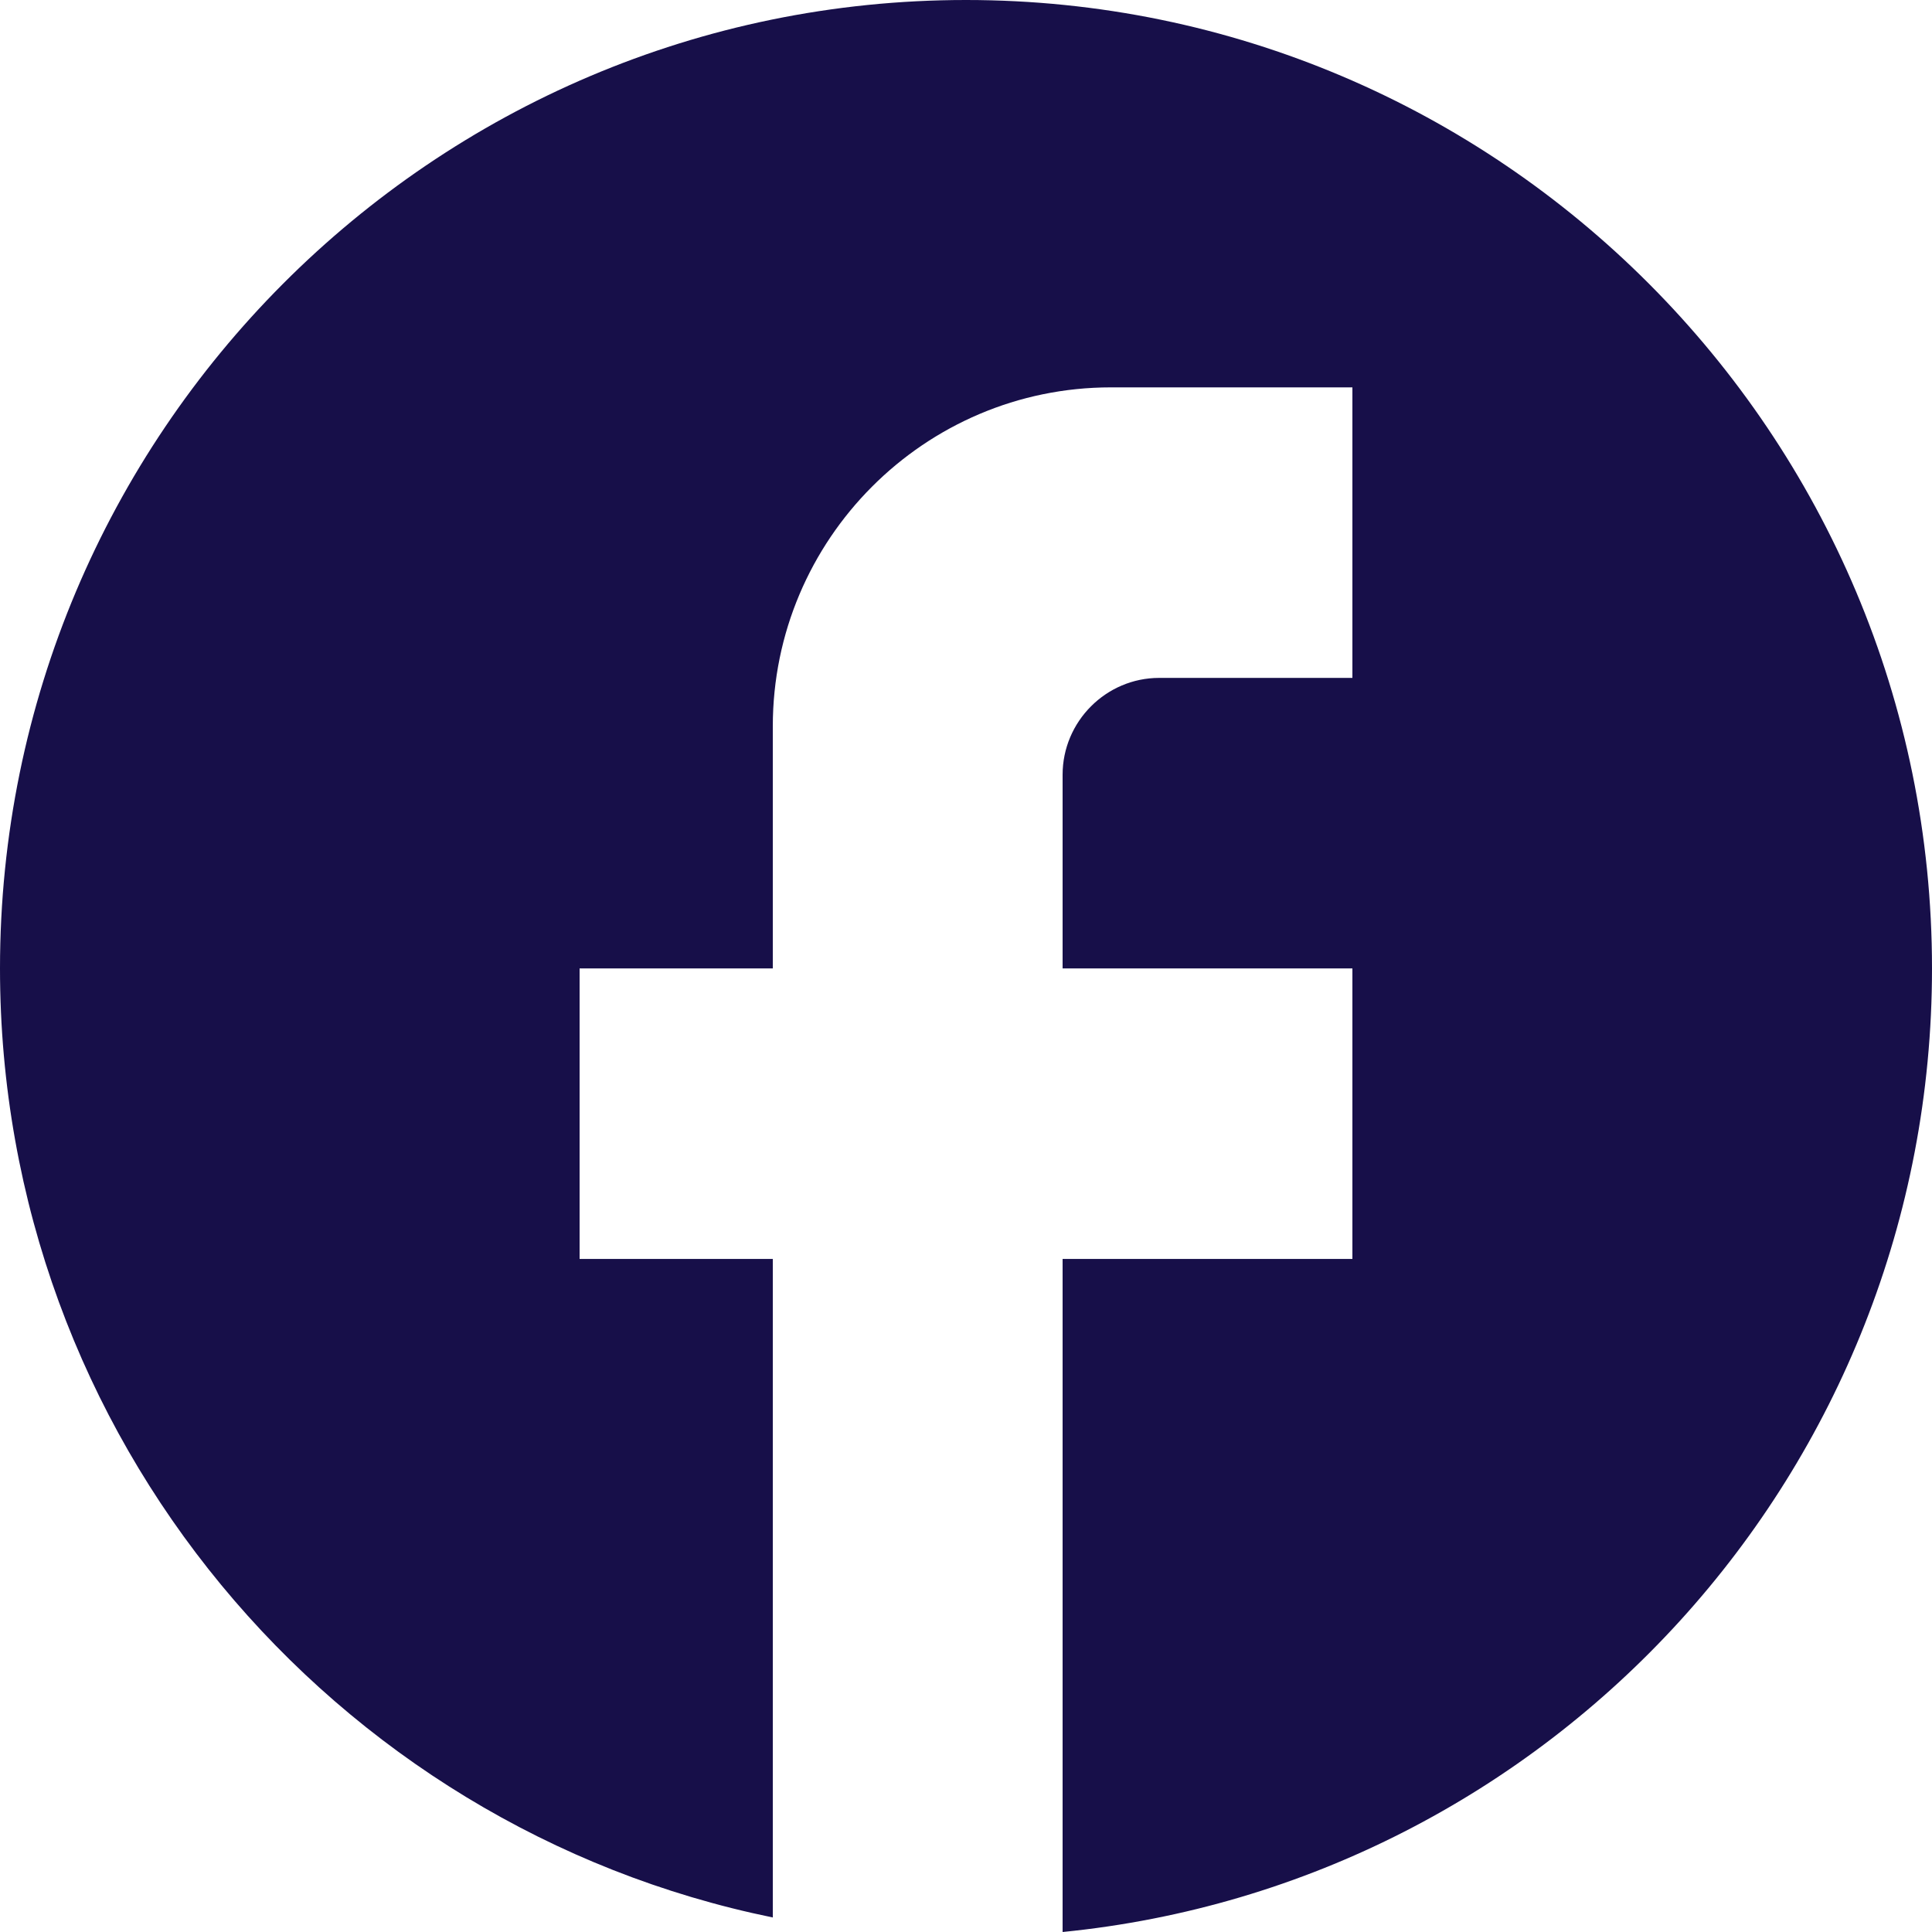 <svg width="50" height="50" viewBox="0 0 50 50" fill="none" xmlns="http://www.w3.org/2000/svg">
    <path d="M50 25.063C50 11.228 38.8 0 25 0C11.2 0 0 11.228 0 25.063C0 37.193 8.6 47.293 20 49.624V32.581H15V25.063H20V18.797C20 13.96 23.925 10.025 28.75 10.025H35V17.544H30C28.625 17.544 27.5 18.672 27.5 20.05V25.063H35V32.581H27.5V50C40.125 48.747 50 38.07 50 25.063Z" fill="#170F49"/>
</svg>
